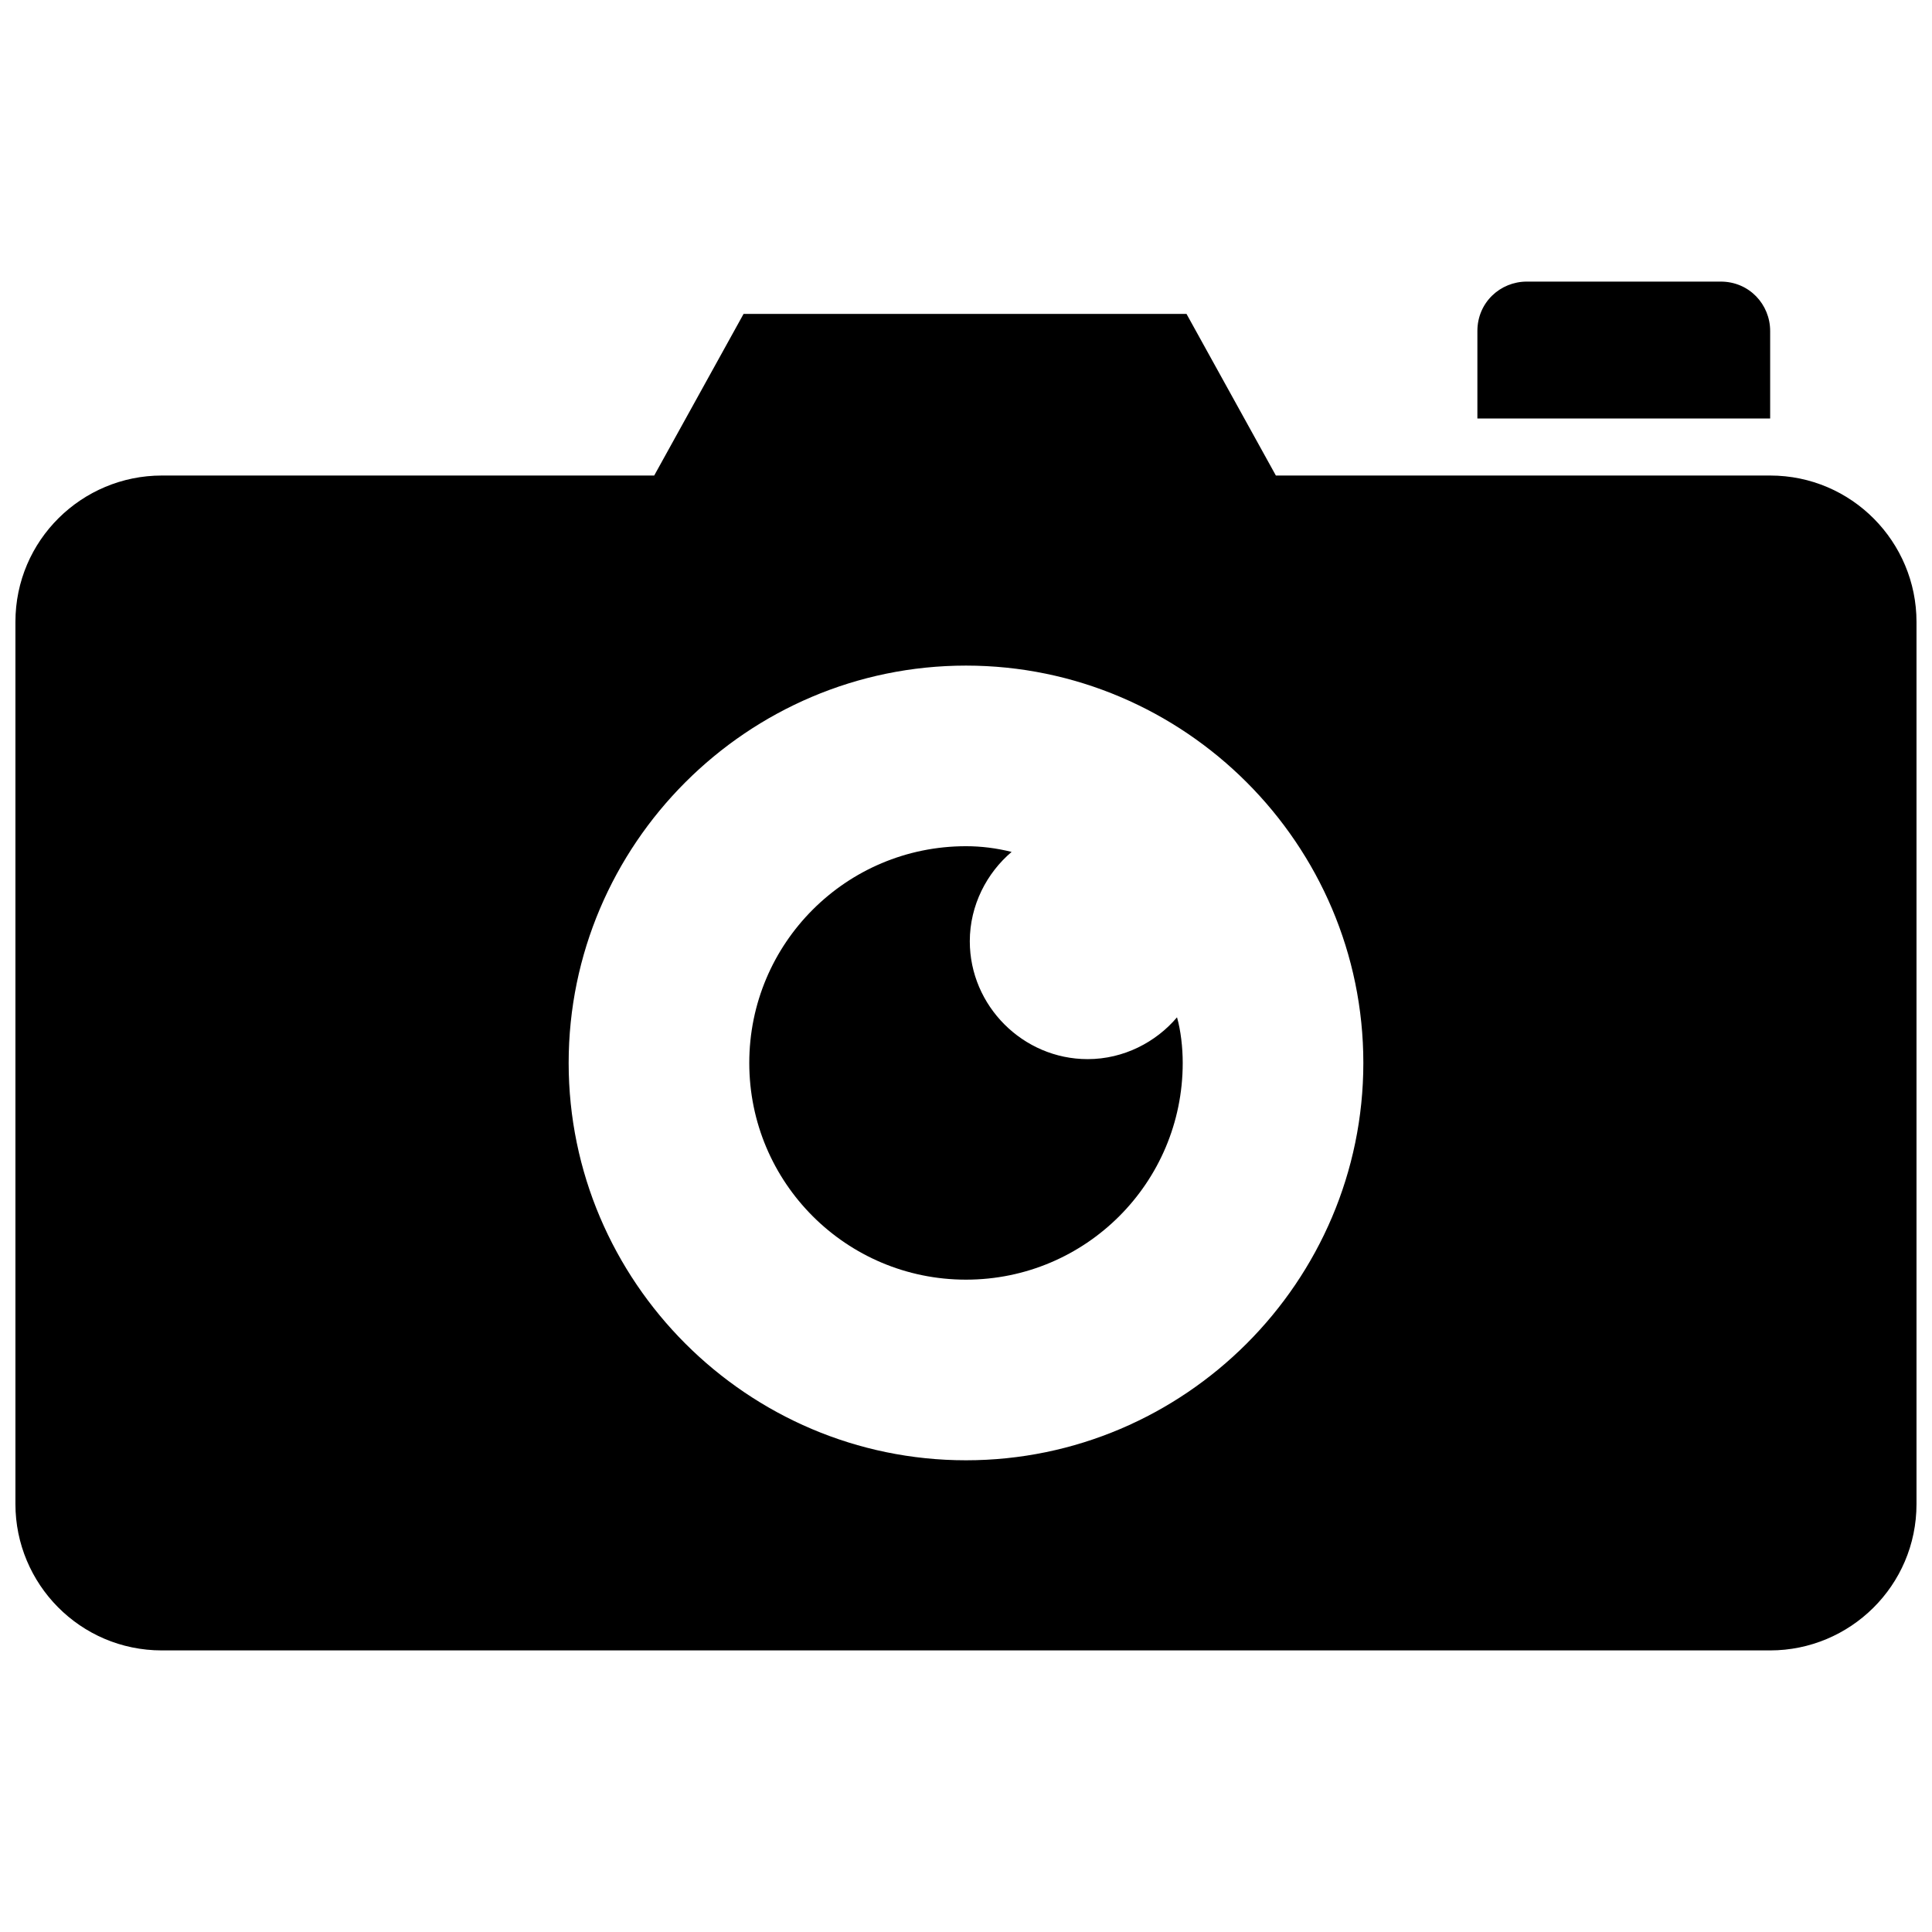 <?xml version="1.0" encoding="UTF-8"?>
<!-- The Best Svg Icon site in the world: iconSvg.co, Visit us! https://iconsvg.co -->
<svg width="800px" height="800px" version="1.1" viewBox="144 144 512 512" xmlns="http://www.w3.org/2000/svg">
 <defs>
  <clipPath id="a">
   <path d="m148.09 227h503.81v355h-503.81z"/>
  </clipPath>
 </defs>
 <path d="m613.11 254.9v-23.176c0-7.055-5.543-13.098-13.098-13.098h-51.391c-7.055 0-13.098 5.543-13.098 13.098v23.176z"/>
 <g clip-path="url(#a)">
  <path d="m613.11 270.02h-130.99l-23.68-42.824h-117.39l-23.68 42.824h-130.49c-21.16 0-38.793 17.129-38.793 38.793v233.77c0 21.16 17.129 38.793 38.793 38.793h426.22c21.16 0 38.793-17.129 38.793-38.793v-233.77c0-21.16-17.129-38.793-38.793-38.793zm-213.11 260.97c-57.938 0-105.3-47.359-105.3-105.3s47.359-105.3 105.3-105.3 105.3 47.359 105.3 105.3c-0.004 57.941-47.359 105.3-105.3 105.3z"/>
 </g>
 <path d="m432.24 424.68c-17.129 0-31.234-14.105-31.234-31.234 0-9.574 4.535-18.137 11.082-23.68-4.031-1.008-8.062-1.512-12.09-1.512-31.738 0-57.434 25.695-57.434 57.434 0 31.738 25.695 57.434 57.434 57.434s57.434-25.695 57.434-57.434c0-4.031-0.504-8.566-1.512-12.09-5.543 6.551-14.105 11.082-23.68 11.082z"/>
</svg>